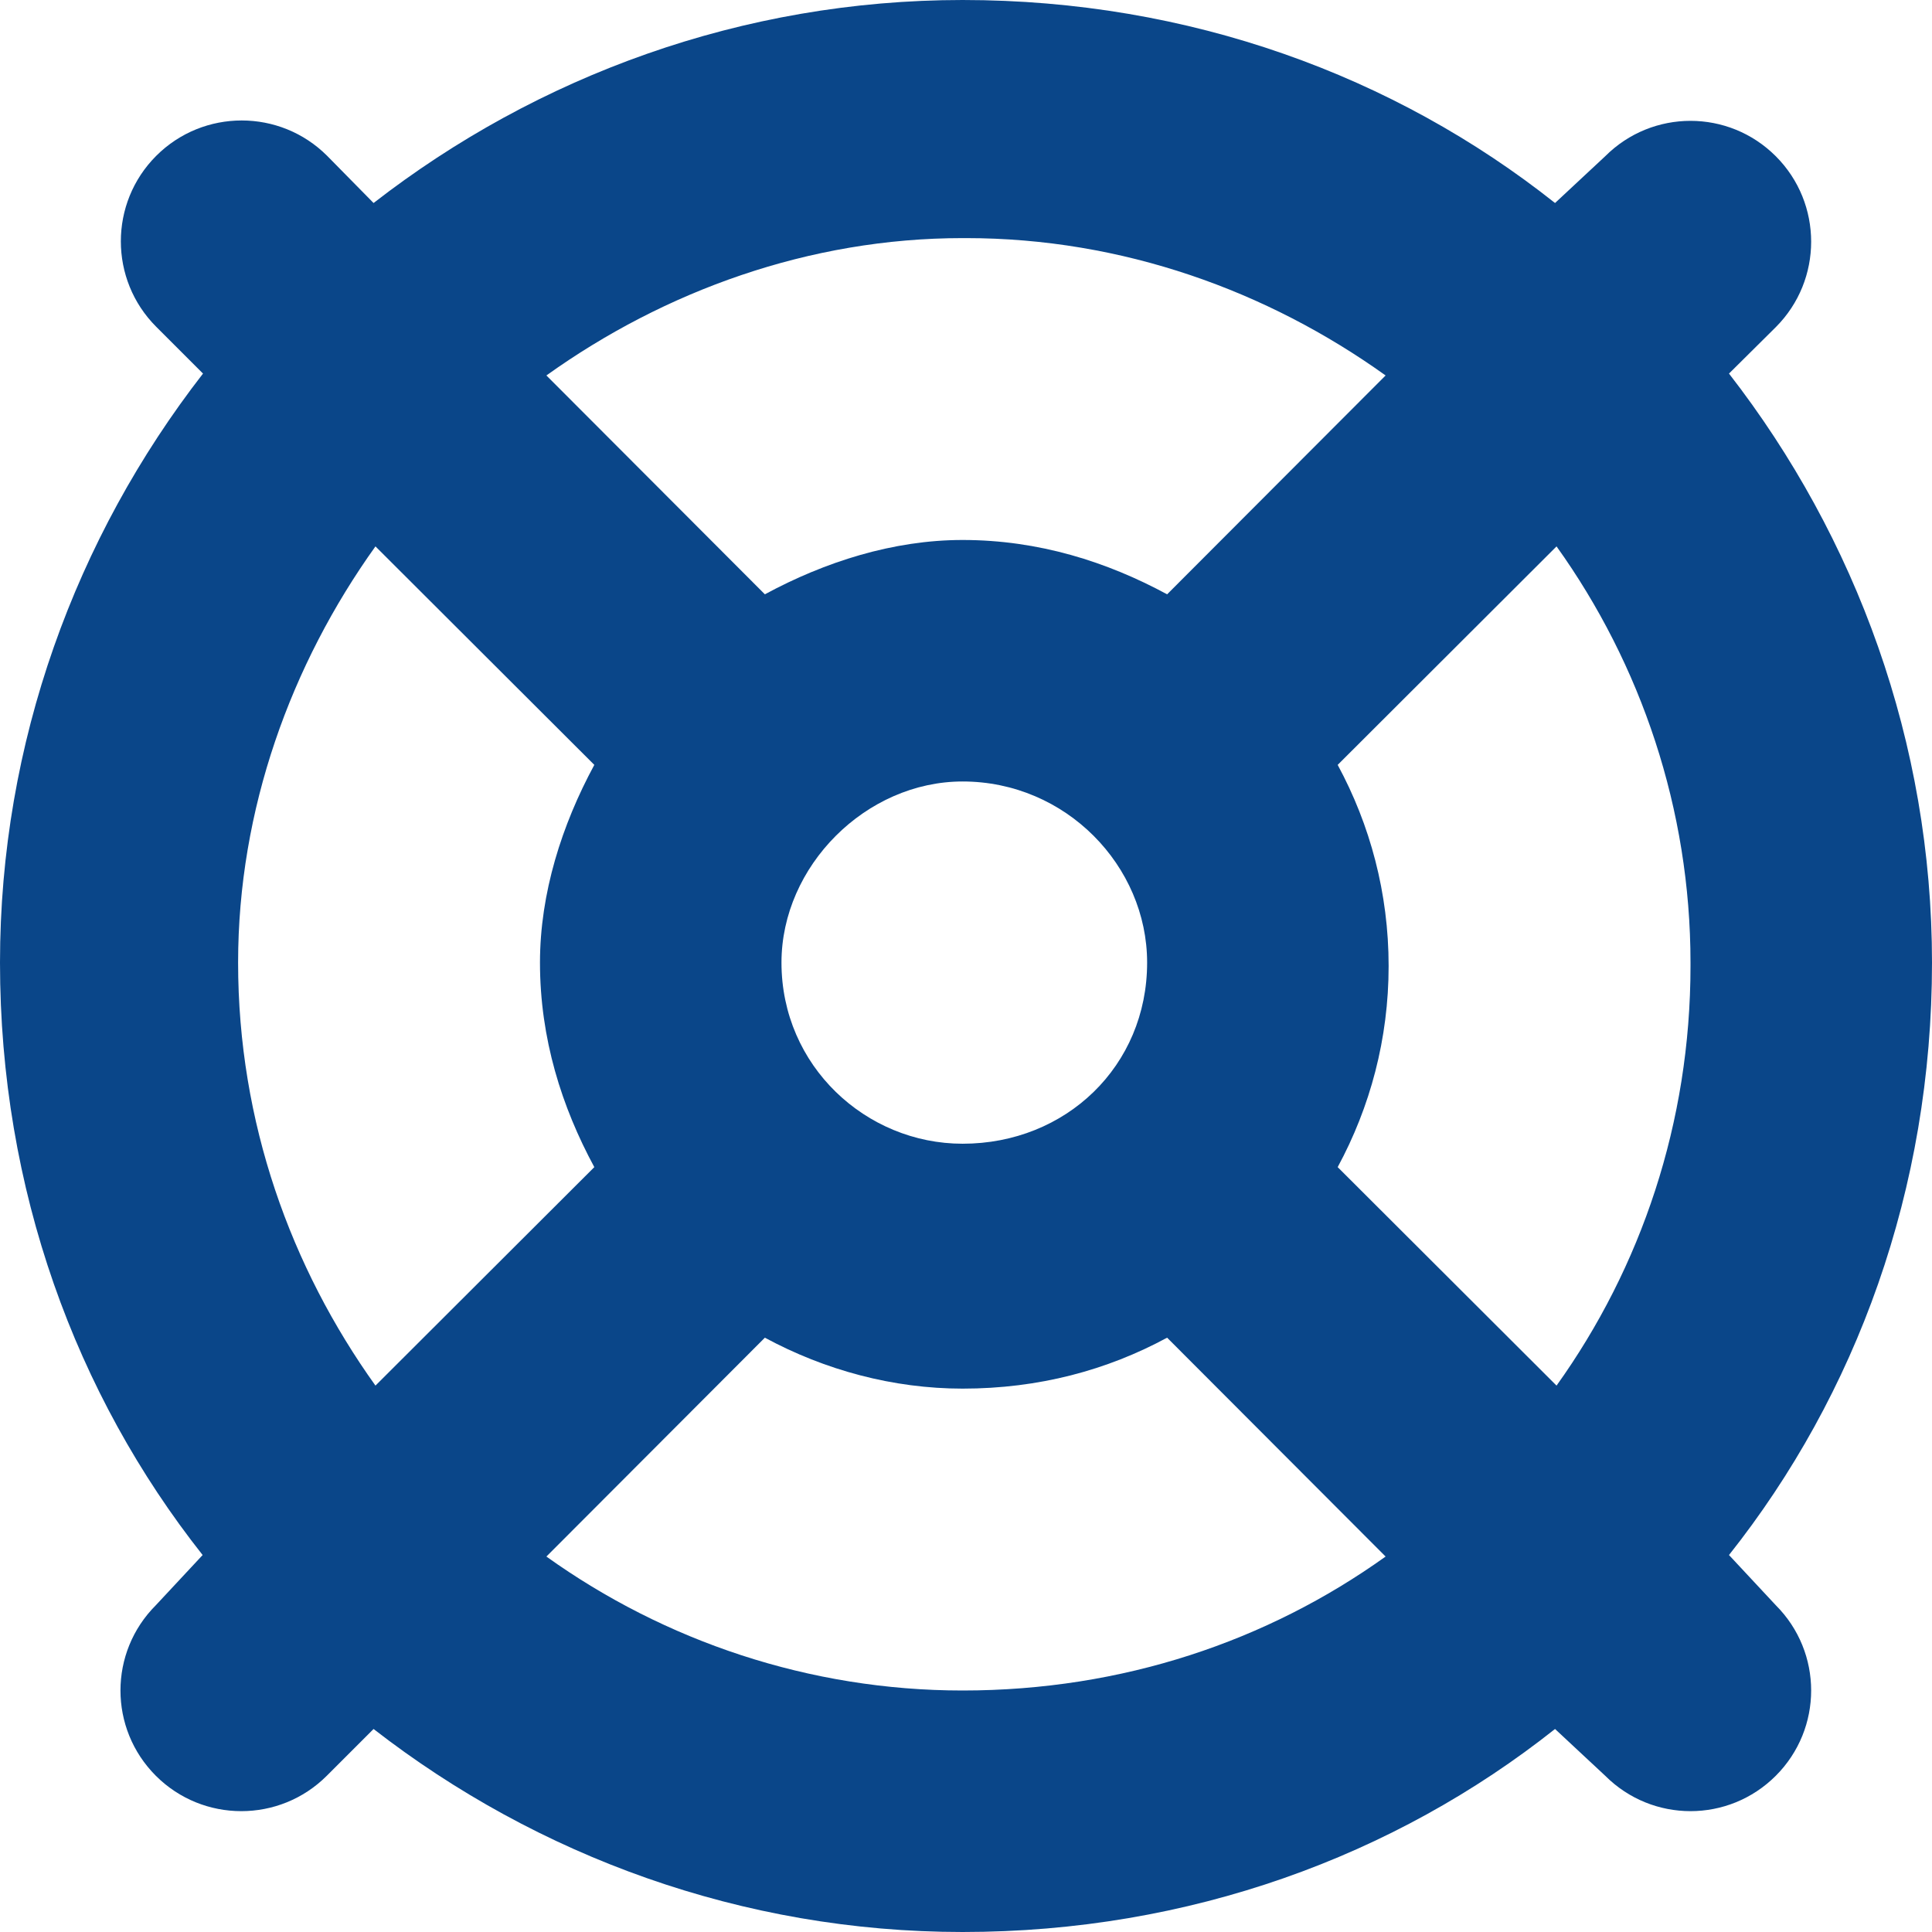 <?xml version="1.0" encoding="utf-8"?>
<!-- Generator: Adobe Illustrator 25.4.1, SVG Export Plug-In . SVG Version: 6.00 Build 0)  -->
<svg version="1.1" id="Layer_1" xmlns="http://www.w3.org/2000/svg" xmlns:xlink="http://www.w3.org/1999/xlink" x="0px" y="0px"
	 viewBox="0 0 512 512" style="enable-background:new 0 0 512 512;" xml:space="preserve">
<style type="text/css">
	.st0{fill:#0A4689;}
</style>
<path class="st0" d="M470.6,425.4c12.5,12.5,12.5,32.7,0,45.2s-32.7,12.5-45.2,0l-13.3-12.4c-42.5,33.7-96.9,53.8-157,53.8
	c-58.3,0-112.7-20.1-156.1-53.8l-12.4,12.4c-12.5,12.5-32.8,12.5-45.3,0c-12.5-12.5-12.5-32.7,0-45.2l12.4-13.3
	C20.1,369.6,0,315.2,0,255.1C0,196.8,20.1,142.4,53.8,99L41.4,86.6c-12.5-12.5-12.5-32.8,0-45.3c12.5-12.5,32.8-12.5,45.3,0L99,53.8
	C142.4,20.1,196.8,0,255.1,0c60.1,0,114.5,20.1,157,53.8l13.3-12.4c12.5-12.5,32.7-12.5,45.2,0c12.5,12.5,12.5,32.8,0,45.3L458.2,99
	c33.7,43.4,53.8,97.8,53.8,156.1c0,60.1-20.1,114.5-53.8,157L470.6,425.4z M309.3,354.5c-15.9,8.6-34,13.5-54.2,13.5
	c-18.4,0-36.5-4.9-52.4-13.5l-57.9,58c31.3,22.4,69.7,35.5,110.3,35.5c42.4,0,80.8-13.1,112.1-35.5L309.3,354.5z M448,255.1
	c0-40.6-13.1-79-35.5-110.3l-58,57.9c8.6,15.9,13.5,34,13.5,53.3s-4.9,37.4-13.5,53.3l58,57.9C434.9,335.9,448,297.5,448,256V255.1z
	 M255.1,63.1c-40.6,0-79,14-110.3,36.4l57.9,58c15.9-8.6,34-14.4,52.4-14.4c20.2,0,38.3,5.8,54.2,14.4l57.9-58
	C335.9,77.1,297.5,63.1,256,63.1H255.1z M157.5,309.3c-8.6-15.9-14.4-34-14.4-54.2c0-18.4,5.8-36.5,14.4-52.4l-58-57.9
	c-22.4,31.3-36.4,69.7-36.4,110.3c0,42.4,14,80.8,36.4,112.1L157.5,309.3z M255.1,207.1c-25.6,0-48,22.4-48,48c0,27.4,22.4,48,48,48
	c27.4,0,48.9-20.6,48.9-48C304,229.5,282.5,207.1,255.1,207.1z"/>
</svg>
